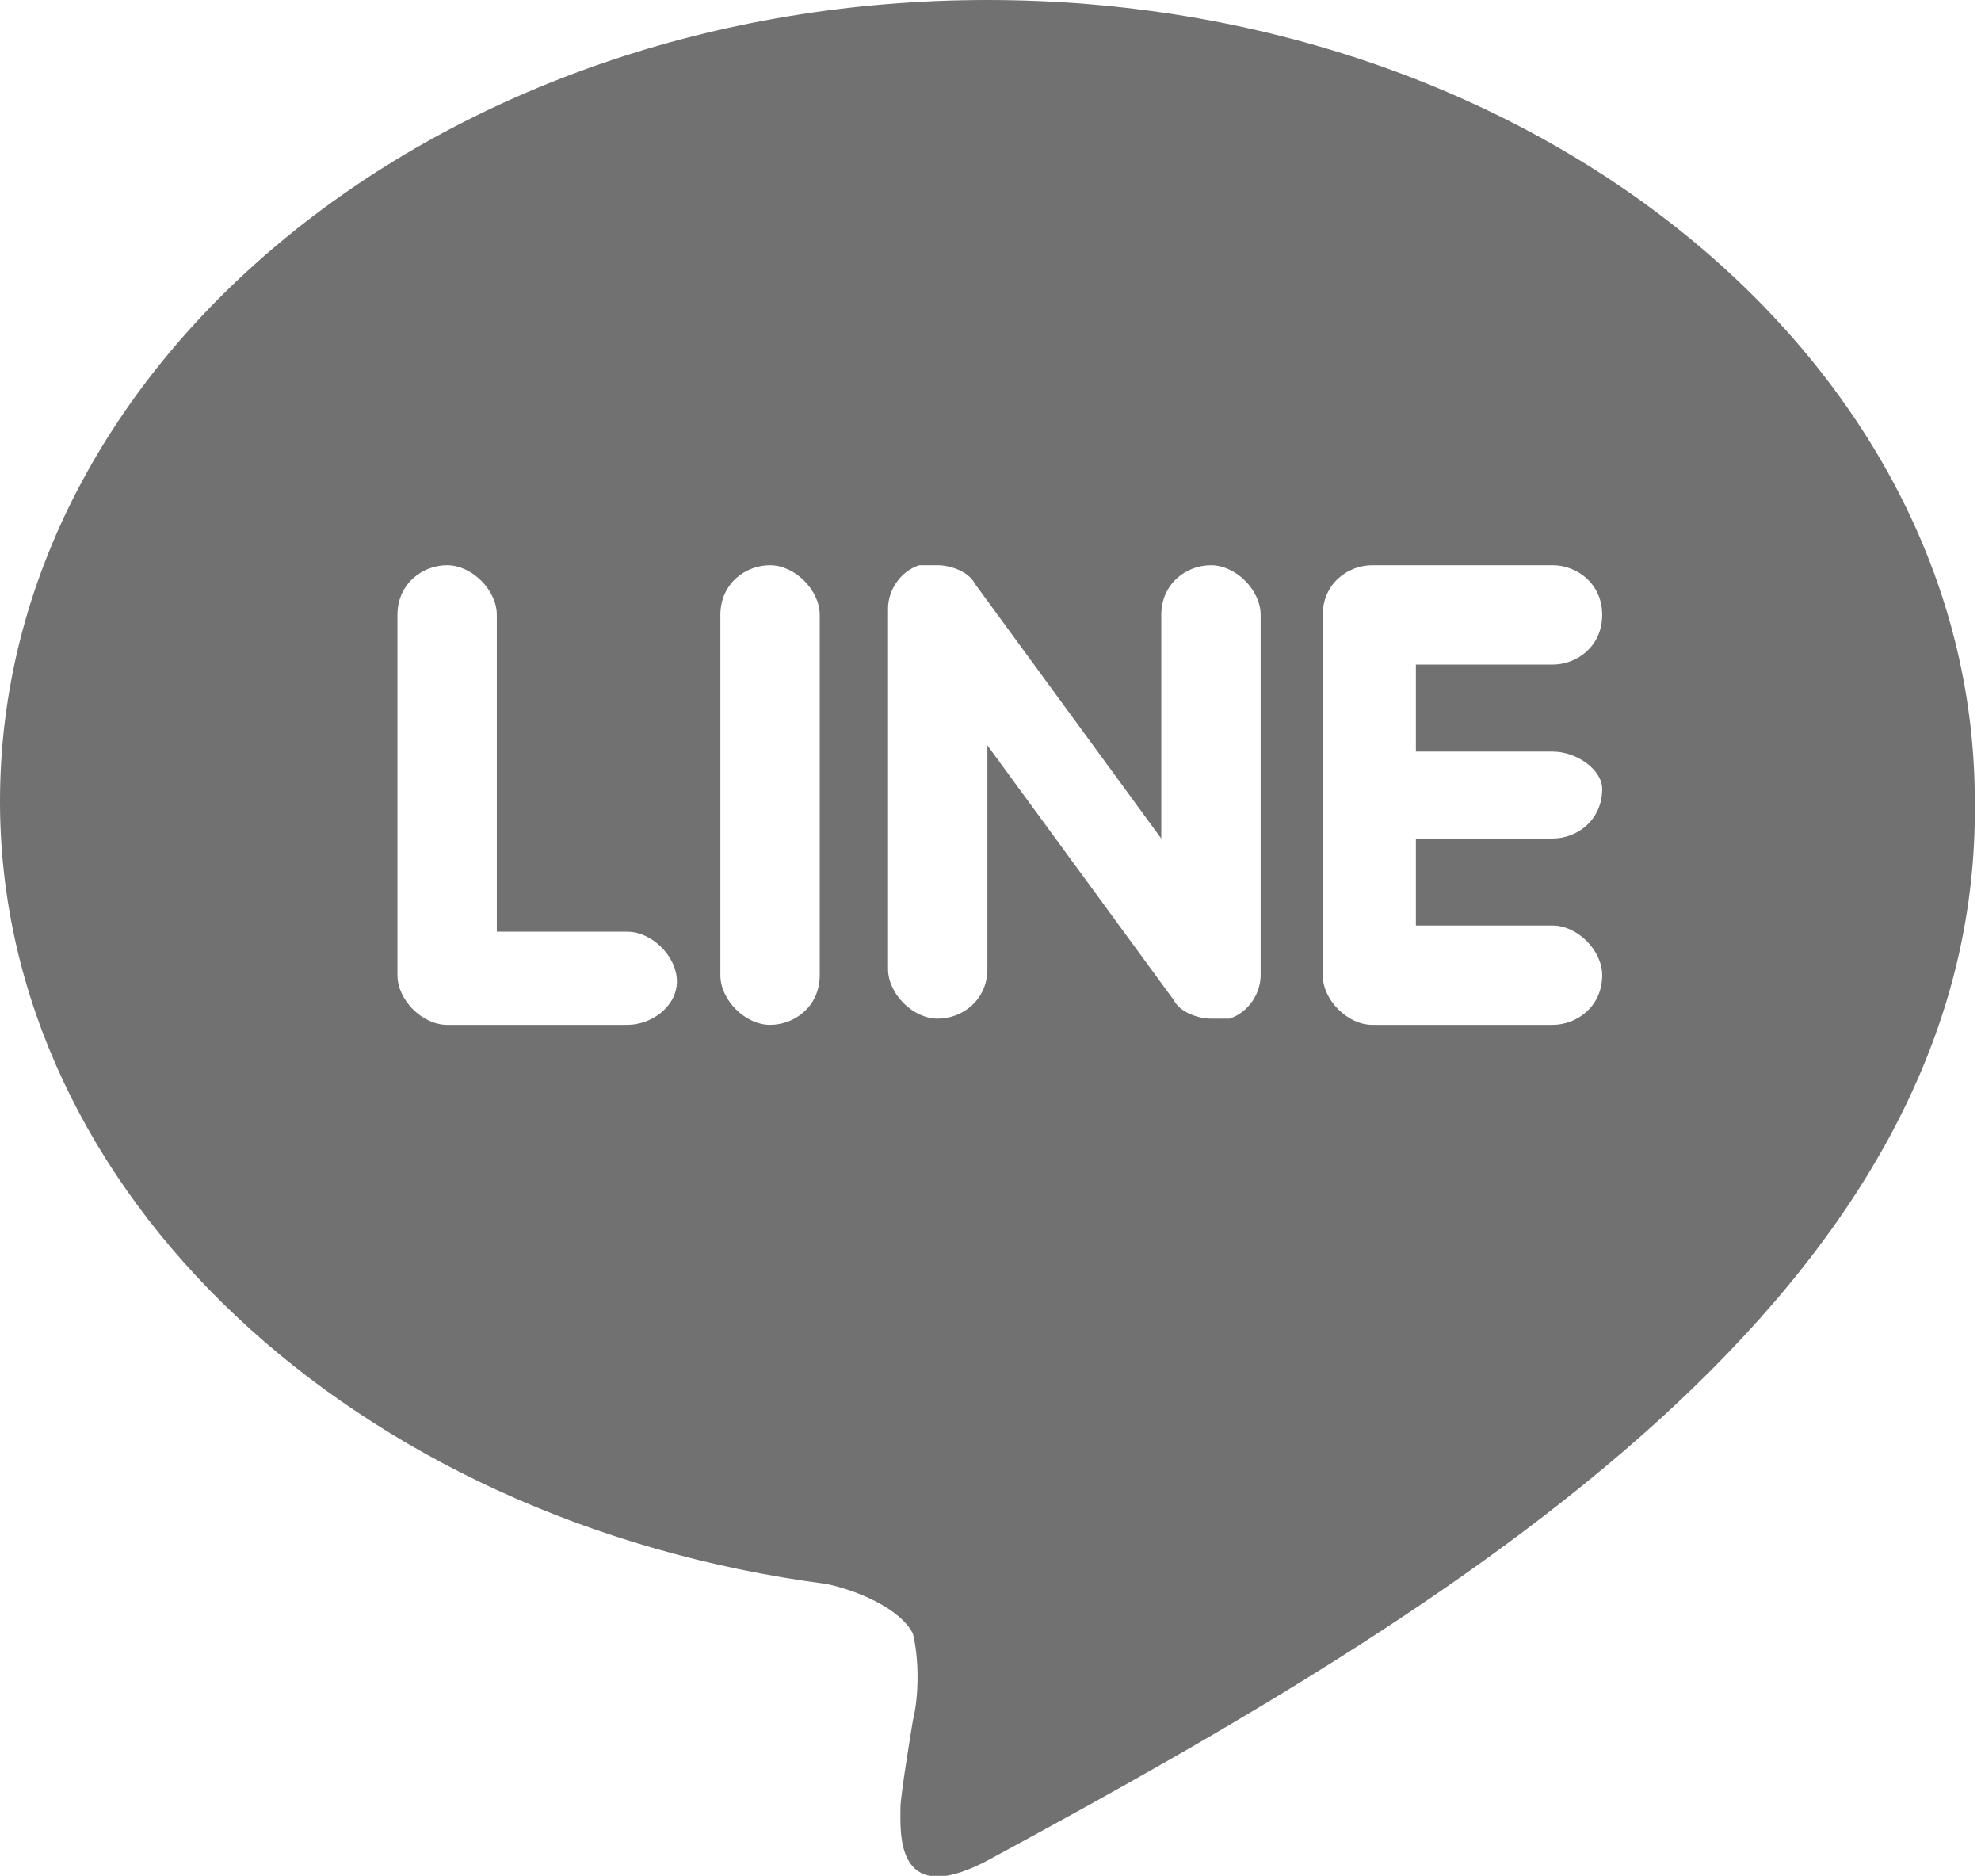 <?xml version="1.0" encoding="utf-8"?>
<!-- Generator: Adobe Illustrator 25.0.1, SVG Export Plug-In . SVG Version: 6.00 Build 0)  -->
<svg version="1.1" id="レイヤー_1" xmlns="http://www.w3.org/2000/svg" xmlns:xlink="http://www.w3.org/1999/xlink" x="0px"
	 y="0px" viewBox="0 0 31.9 30.2" style="enable-background:new 0 0 31.9 30.2;" xml:space="preserve">
<style type="text/css">
	.st0{fill:#727171;}
</style>
<path class="st0" d="M16,29.9c-1.6,0.9-1.5-0.4-1.5-0.8c0-0.2,0.2-1.4,0.2-1.4c0.1-0.4,0.1-1,0-1.4c-0.2-0.4-0.9-0.7-1.4-0.8
	C5.7,24.5,0,19.2,0,12.9C0,5.8,7.1,0,15.9,0s15.9,5.8,15.9,12.9C31.9,20.8,23.4,25.9,16,29.9z M10.9,15.8c0-0.4-0.4-0.8-0.8-0.8H8
	V9.9c0-0.4-0.4-0.8-0.8-0.8c-0.4,0-0.8,0.3-0.8,0.8v5.8c0,0.4,0.4,0.8,0.8,0.8h2.9C10.5,16.5,10.9,16.2,10.9,15.8z M13.2,9.9
	c0-0.4-0.4-0.8-0.8-0.8c-0.4,0-0.8,0.3-0.8,0.8v5.8c0,0.4,0.4,0.8,0.8,0.8c0.4,0,0.8-0.3,0.8-0.8V9.9z M20.3,9.9
	c0-0.4-0.4-0.8-0.8-0.8c-0.4,0-0.8,0.3-0.8,0.8v3.6l-3-4.1c-0.1-0.2-0.4-0.3-0.6-0.3c-0.1,0-0.2,0-0.3,0c-0.3,0.1-0.5,0.4-0.5,0.7
	v5.8c0,0.4,0.4,0.8,0.8,0.8c0.4,0,0.8-0.3,0.8-0.8v-3.6l3,4.1c0.1,0.2,0.4,0.3,0.6,0.3c0.1,0,0.2,0,0.3,0c0.3-0.1,0.5-0.4,0.5-0.7
	C20.3,15.8,20.3,9.9,20.3,9.9z M25,12.1h-2.2v-1.4H25c0.4,0,0.8-0.3,0.8-0.8S25.4,9.1,25,9.1h-2.9c-0.4,0-0.8,0.3-0.8,0.8l0,0v2.9
	l0,0l0,0v2.9c0,0.4,0.4,0.8,0.8,0.8H25c0.4,0,0.8-0.3,0.8-0.8c0-0.4-0.4-0.8-0.8-0.8h-2.2v-1.4H25c0.4,0,0.8-0.3,0.8-0.8
	C25.8,12.4,25.4,12.1,25,12.1L25,12.1z"/>
</svg>

